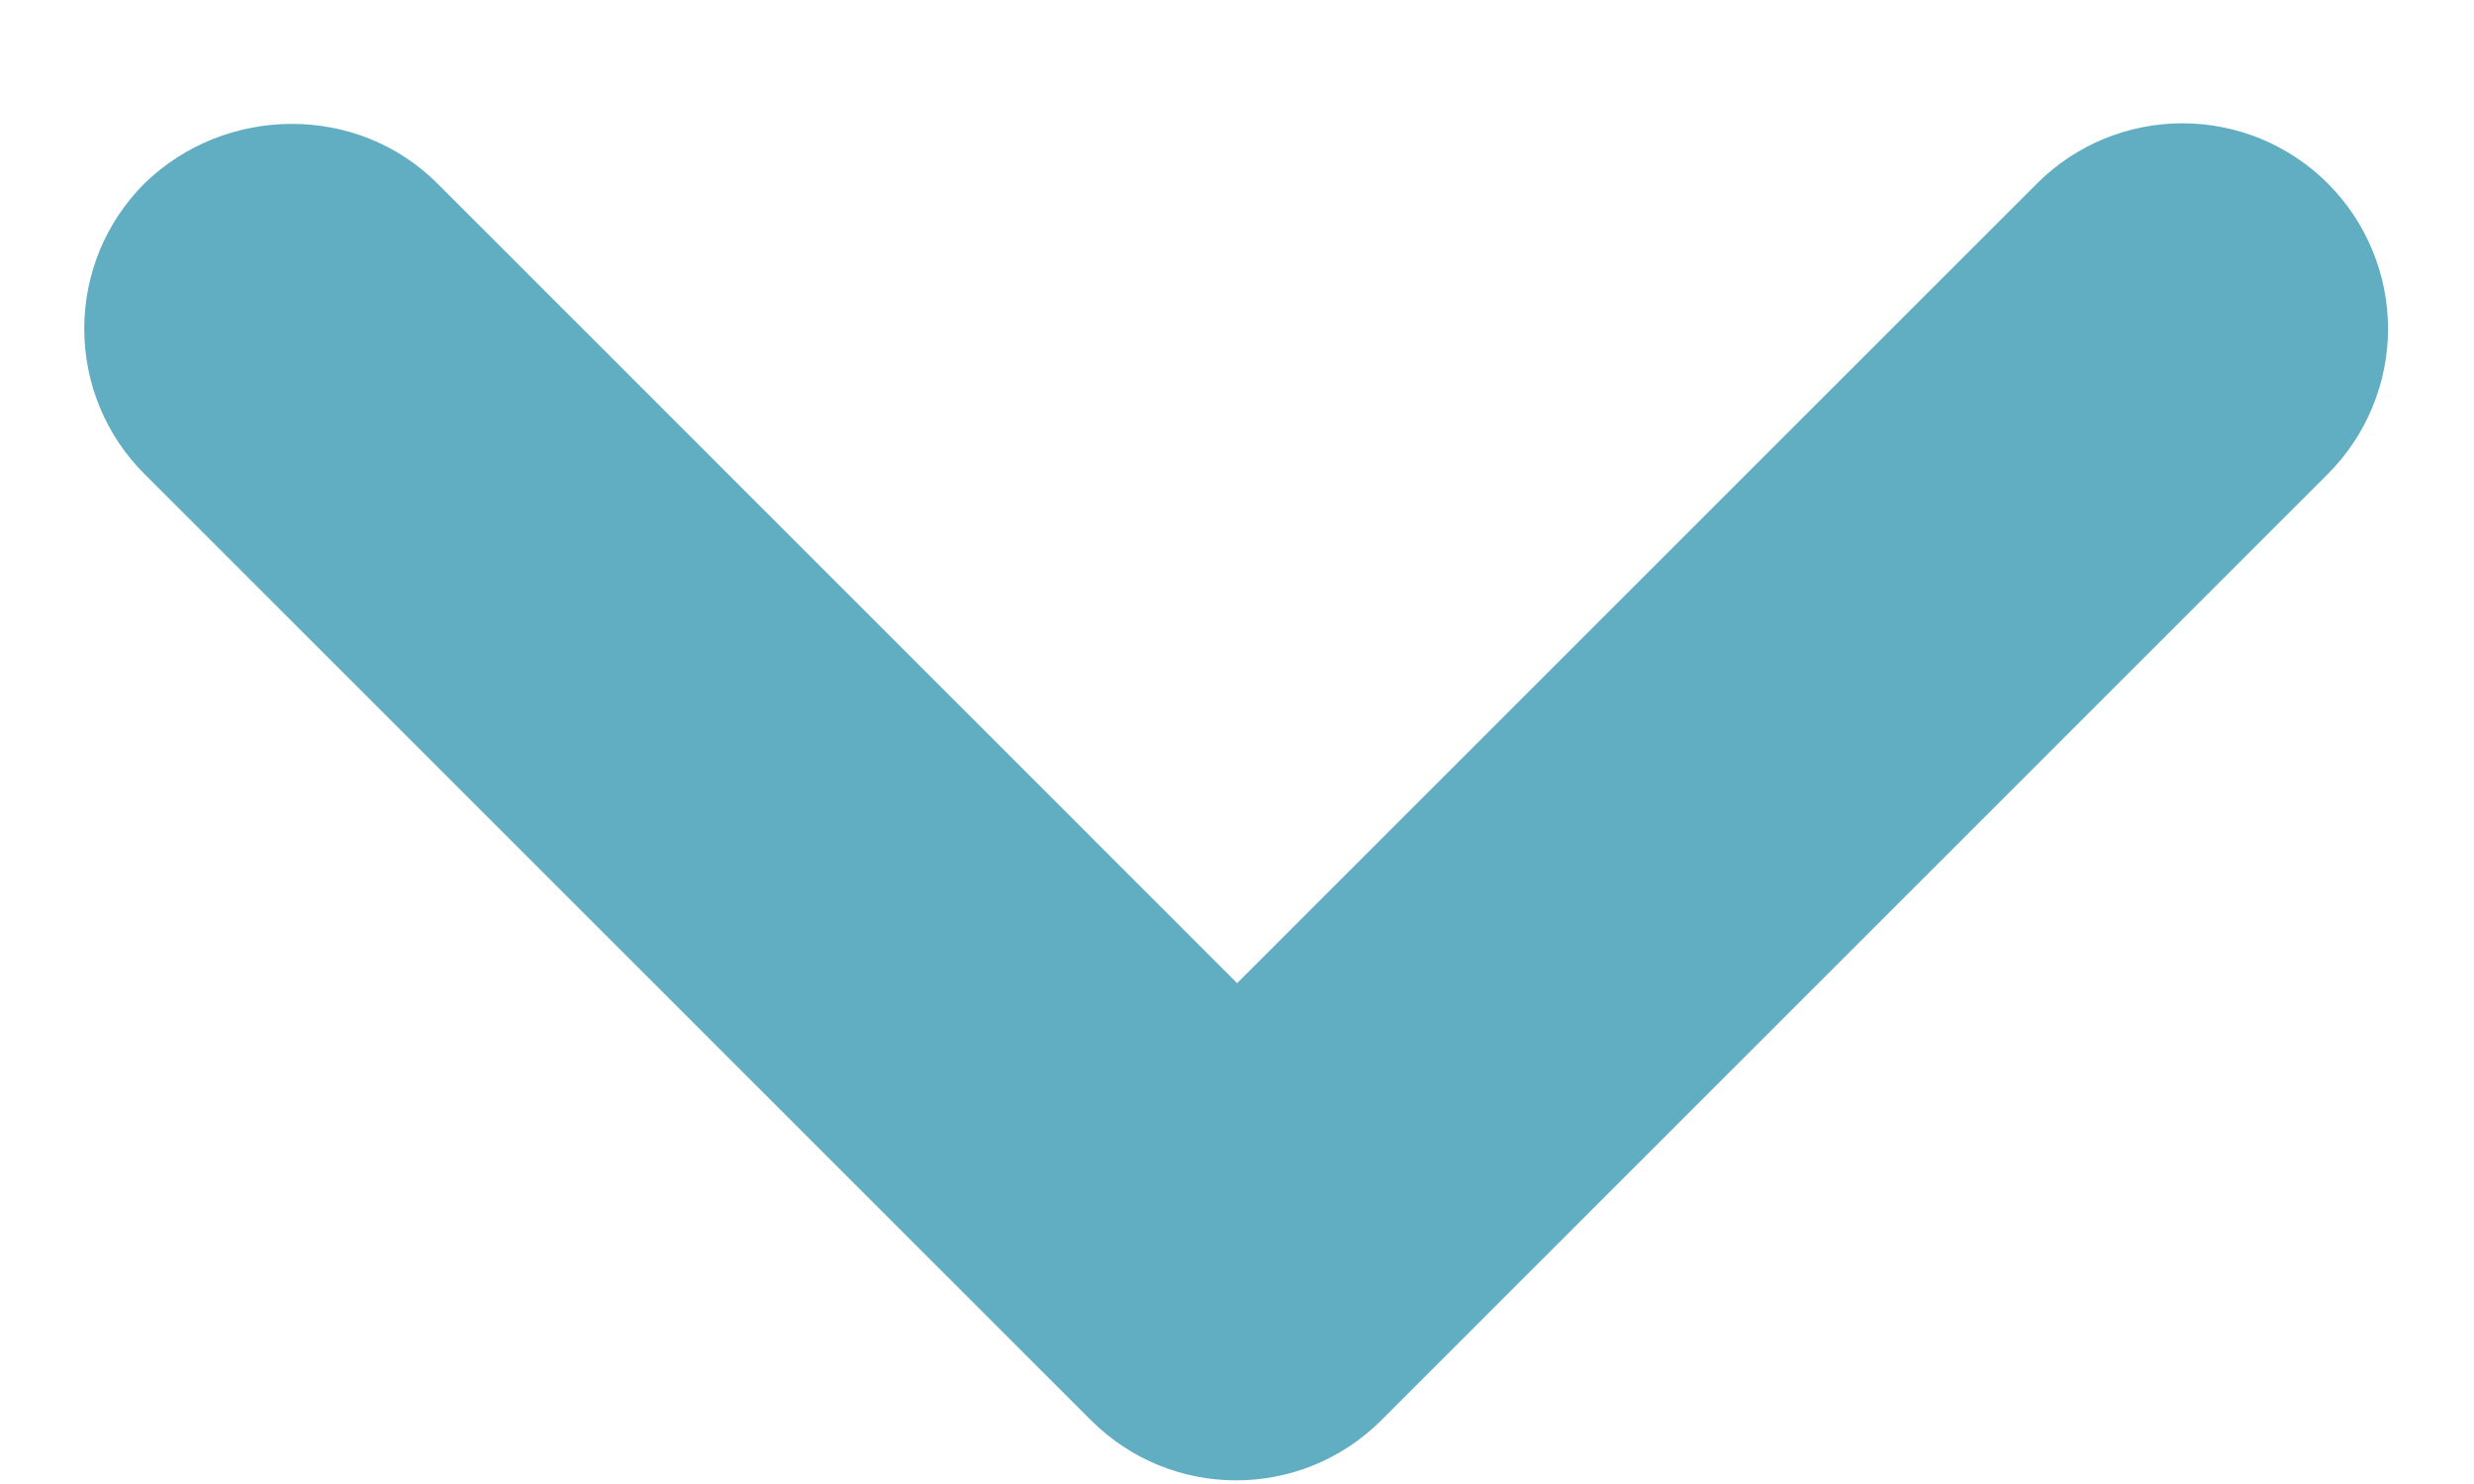 <svg width="20" height="12" viewBox="0 0 20 12" fill="none" xmlns="http://www.w3.org/2000/svg">
<path d="M3.535 1.483L10.001 7.95L16.468 1.483C16.622 1.329 16.805 1.207 17.007 1.123C17.209 1.04 17.425 0.997 17.643 0.997C17.861 0.997 18.077 1.04 18.279 1.123C18.48 1.207 18.664 1.329 18.818 1.483C18.972 1.638 19.095 1.821 19.178 2.022C19.262 2.224 19.305 2.44 19.305 2.658C19.305 2.877 19.262 3.093 19.178 3.294C19.095 3.496 18.972 3.679 18.818 3.833L11.168 11.483C10.518 12.133 9.468 12.133 8.818 11.483L1.168 3.833C1.013 3.679 0.891 3.496 0.807 3.294C0.724 3.093 0.681 2.877 0.681 2.658C0.681 2.44 0.724 2.224 0.807 2.022C0.891 1.821 1.013 1.638 1.168 1.483C1.818 0.85 2.885 0.833 3.535 1.483Z" fill="#61ADC2"/>
</svg>

